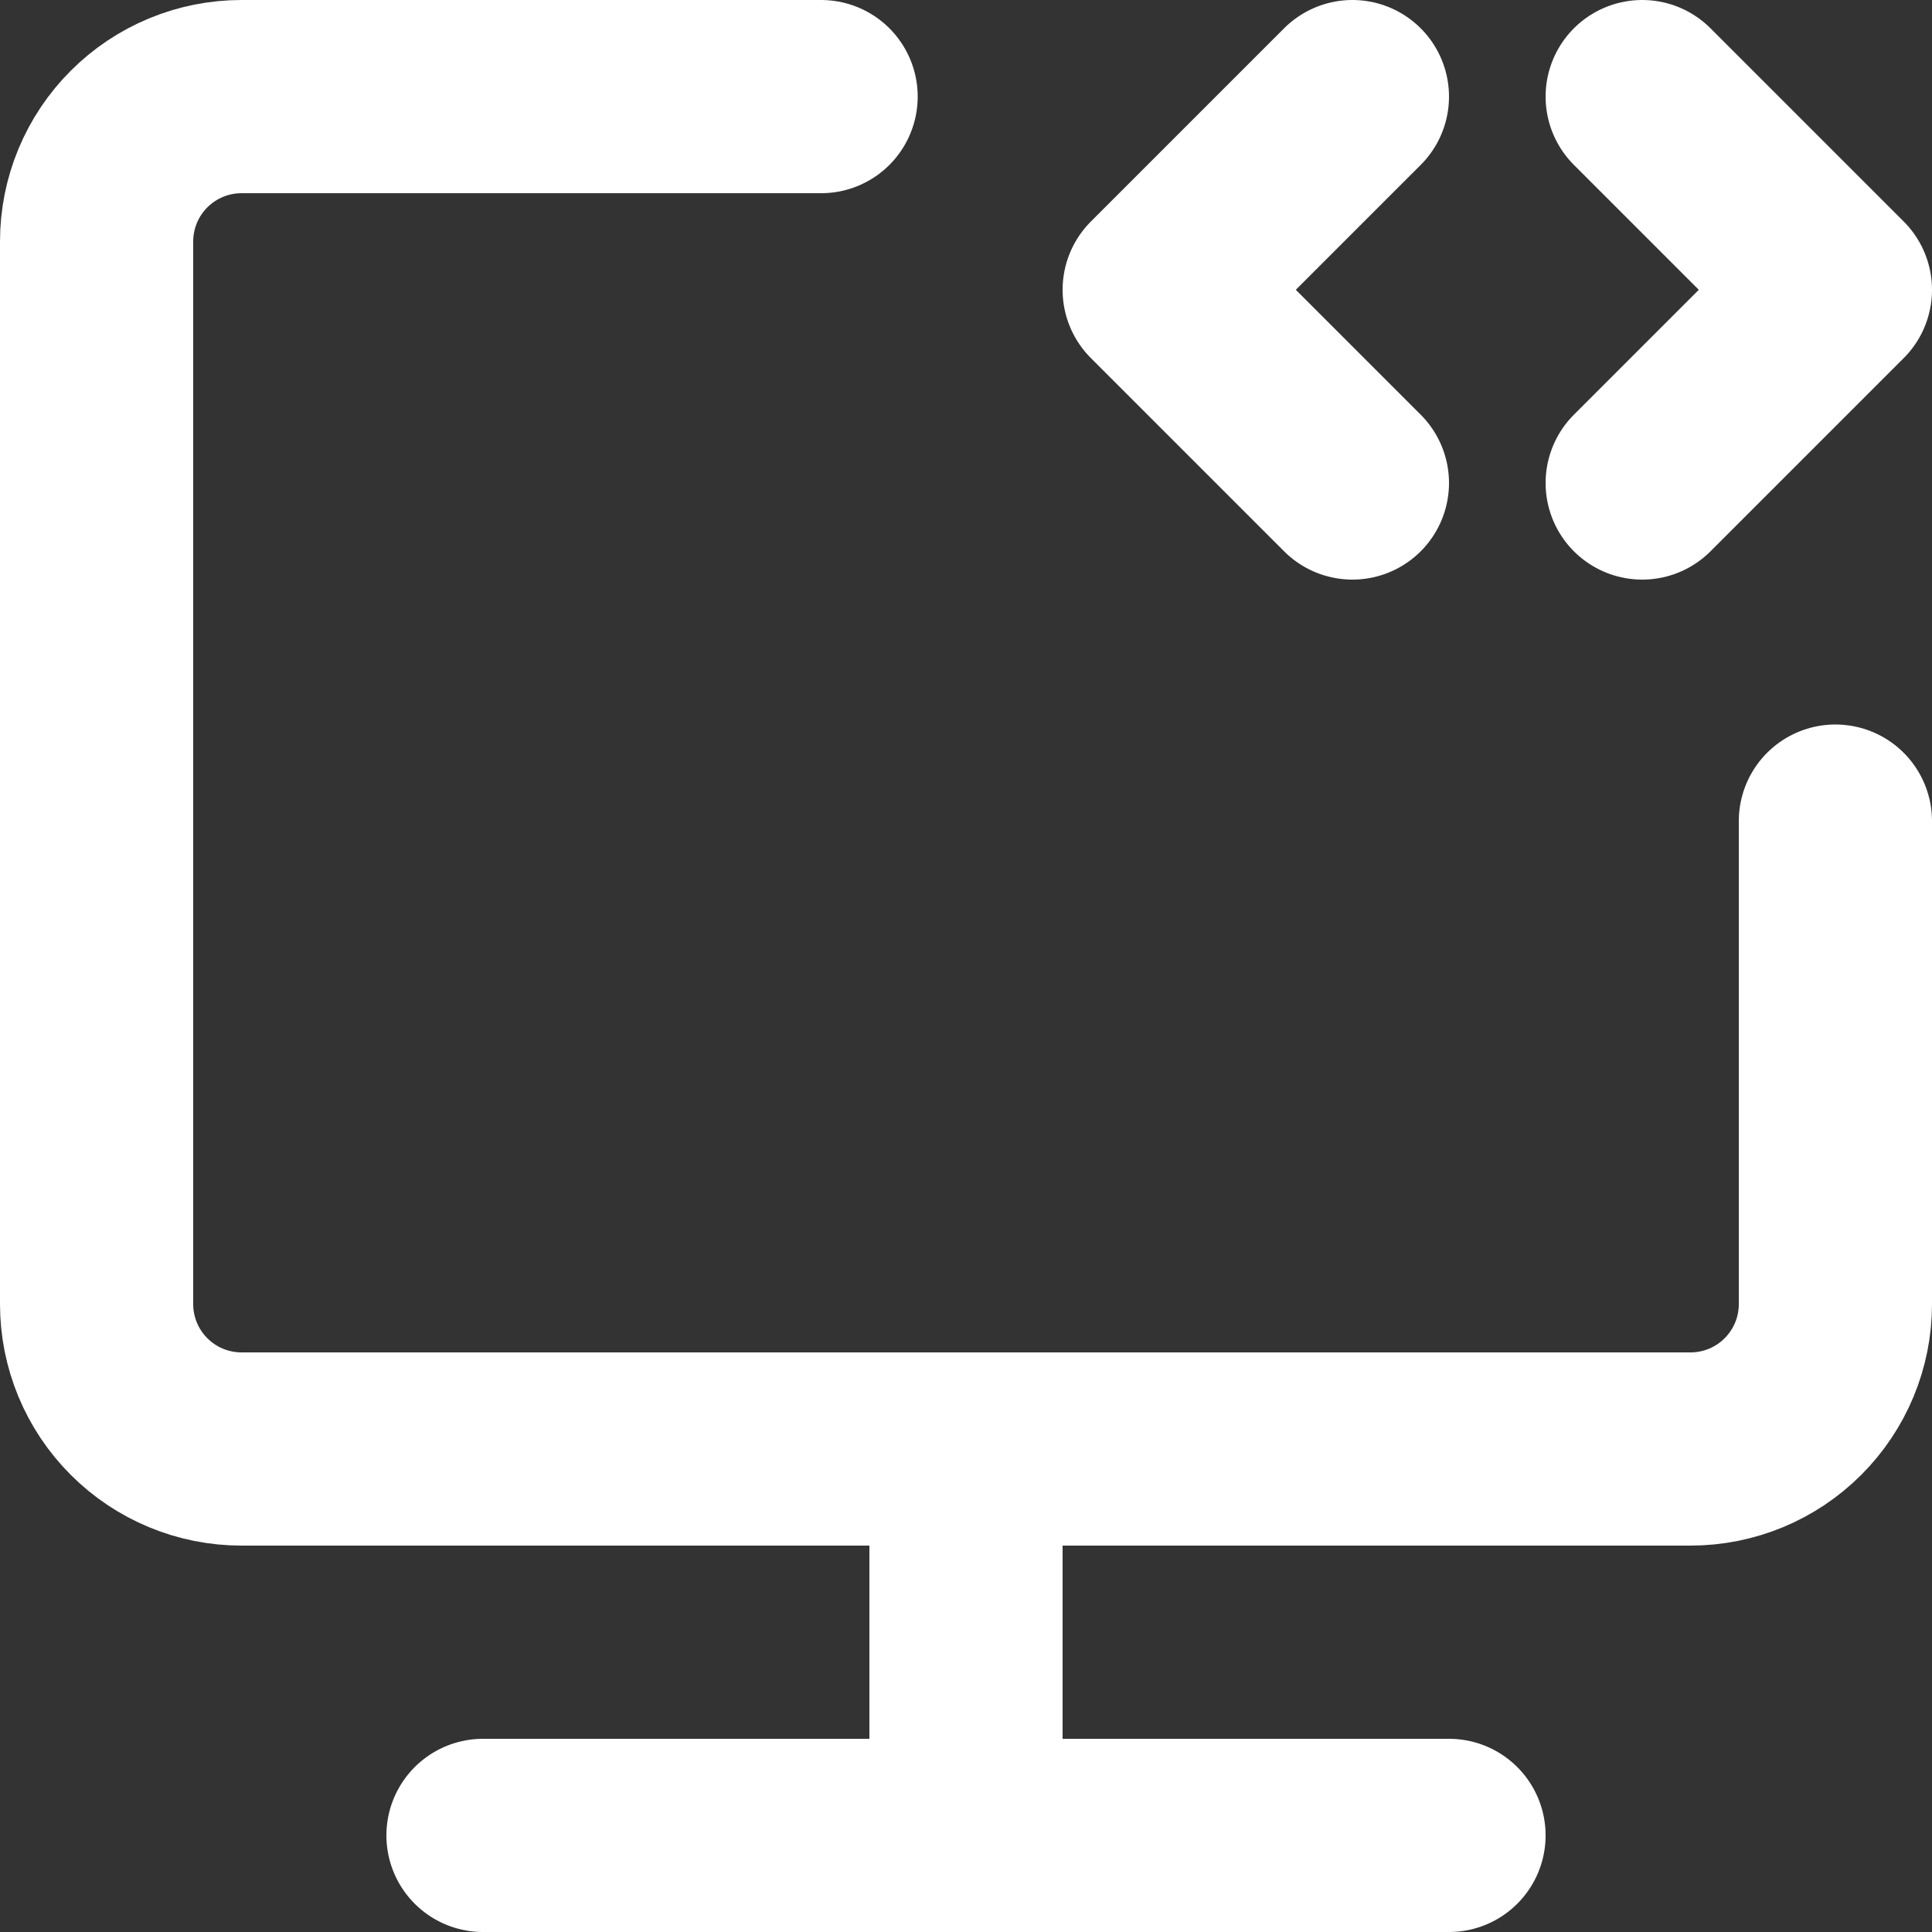 <?xml version="1.0" encoding="UTF-8"?>
<svg xmlns="http://www.w3.org/2000/svg" width="40" height="40" viewBox="0 0 40 40" fill="none">
  <rect x="0" y="0" width="40" height="40" fill="#333333" stroke="none"/>
  <path d="M17 2H5C4.204 2 3.441 2.316 2.879 2.879C2.316 3.441 2 4.204 2 5V27C2 27.796 2.316 28.559 2.879 29.121C3.441 29.684 4.204 30 5 30H35C35.796 30 36.559 29.684 37.121 29.121C37.684 28.559 38 27.796 38 27V17M20 30V38" stroke="white" stroke-width="4" stroke-linecap="round" stroke-linejoin="round"></path>
  <path d="M28 2L24 6L28 10M34 2L38 6L34 10M10 38H30" stroke="white" stroke-width="4" stroke-linecap="round" stroke-linejoin="round"></path>
</svg>

